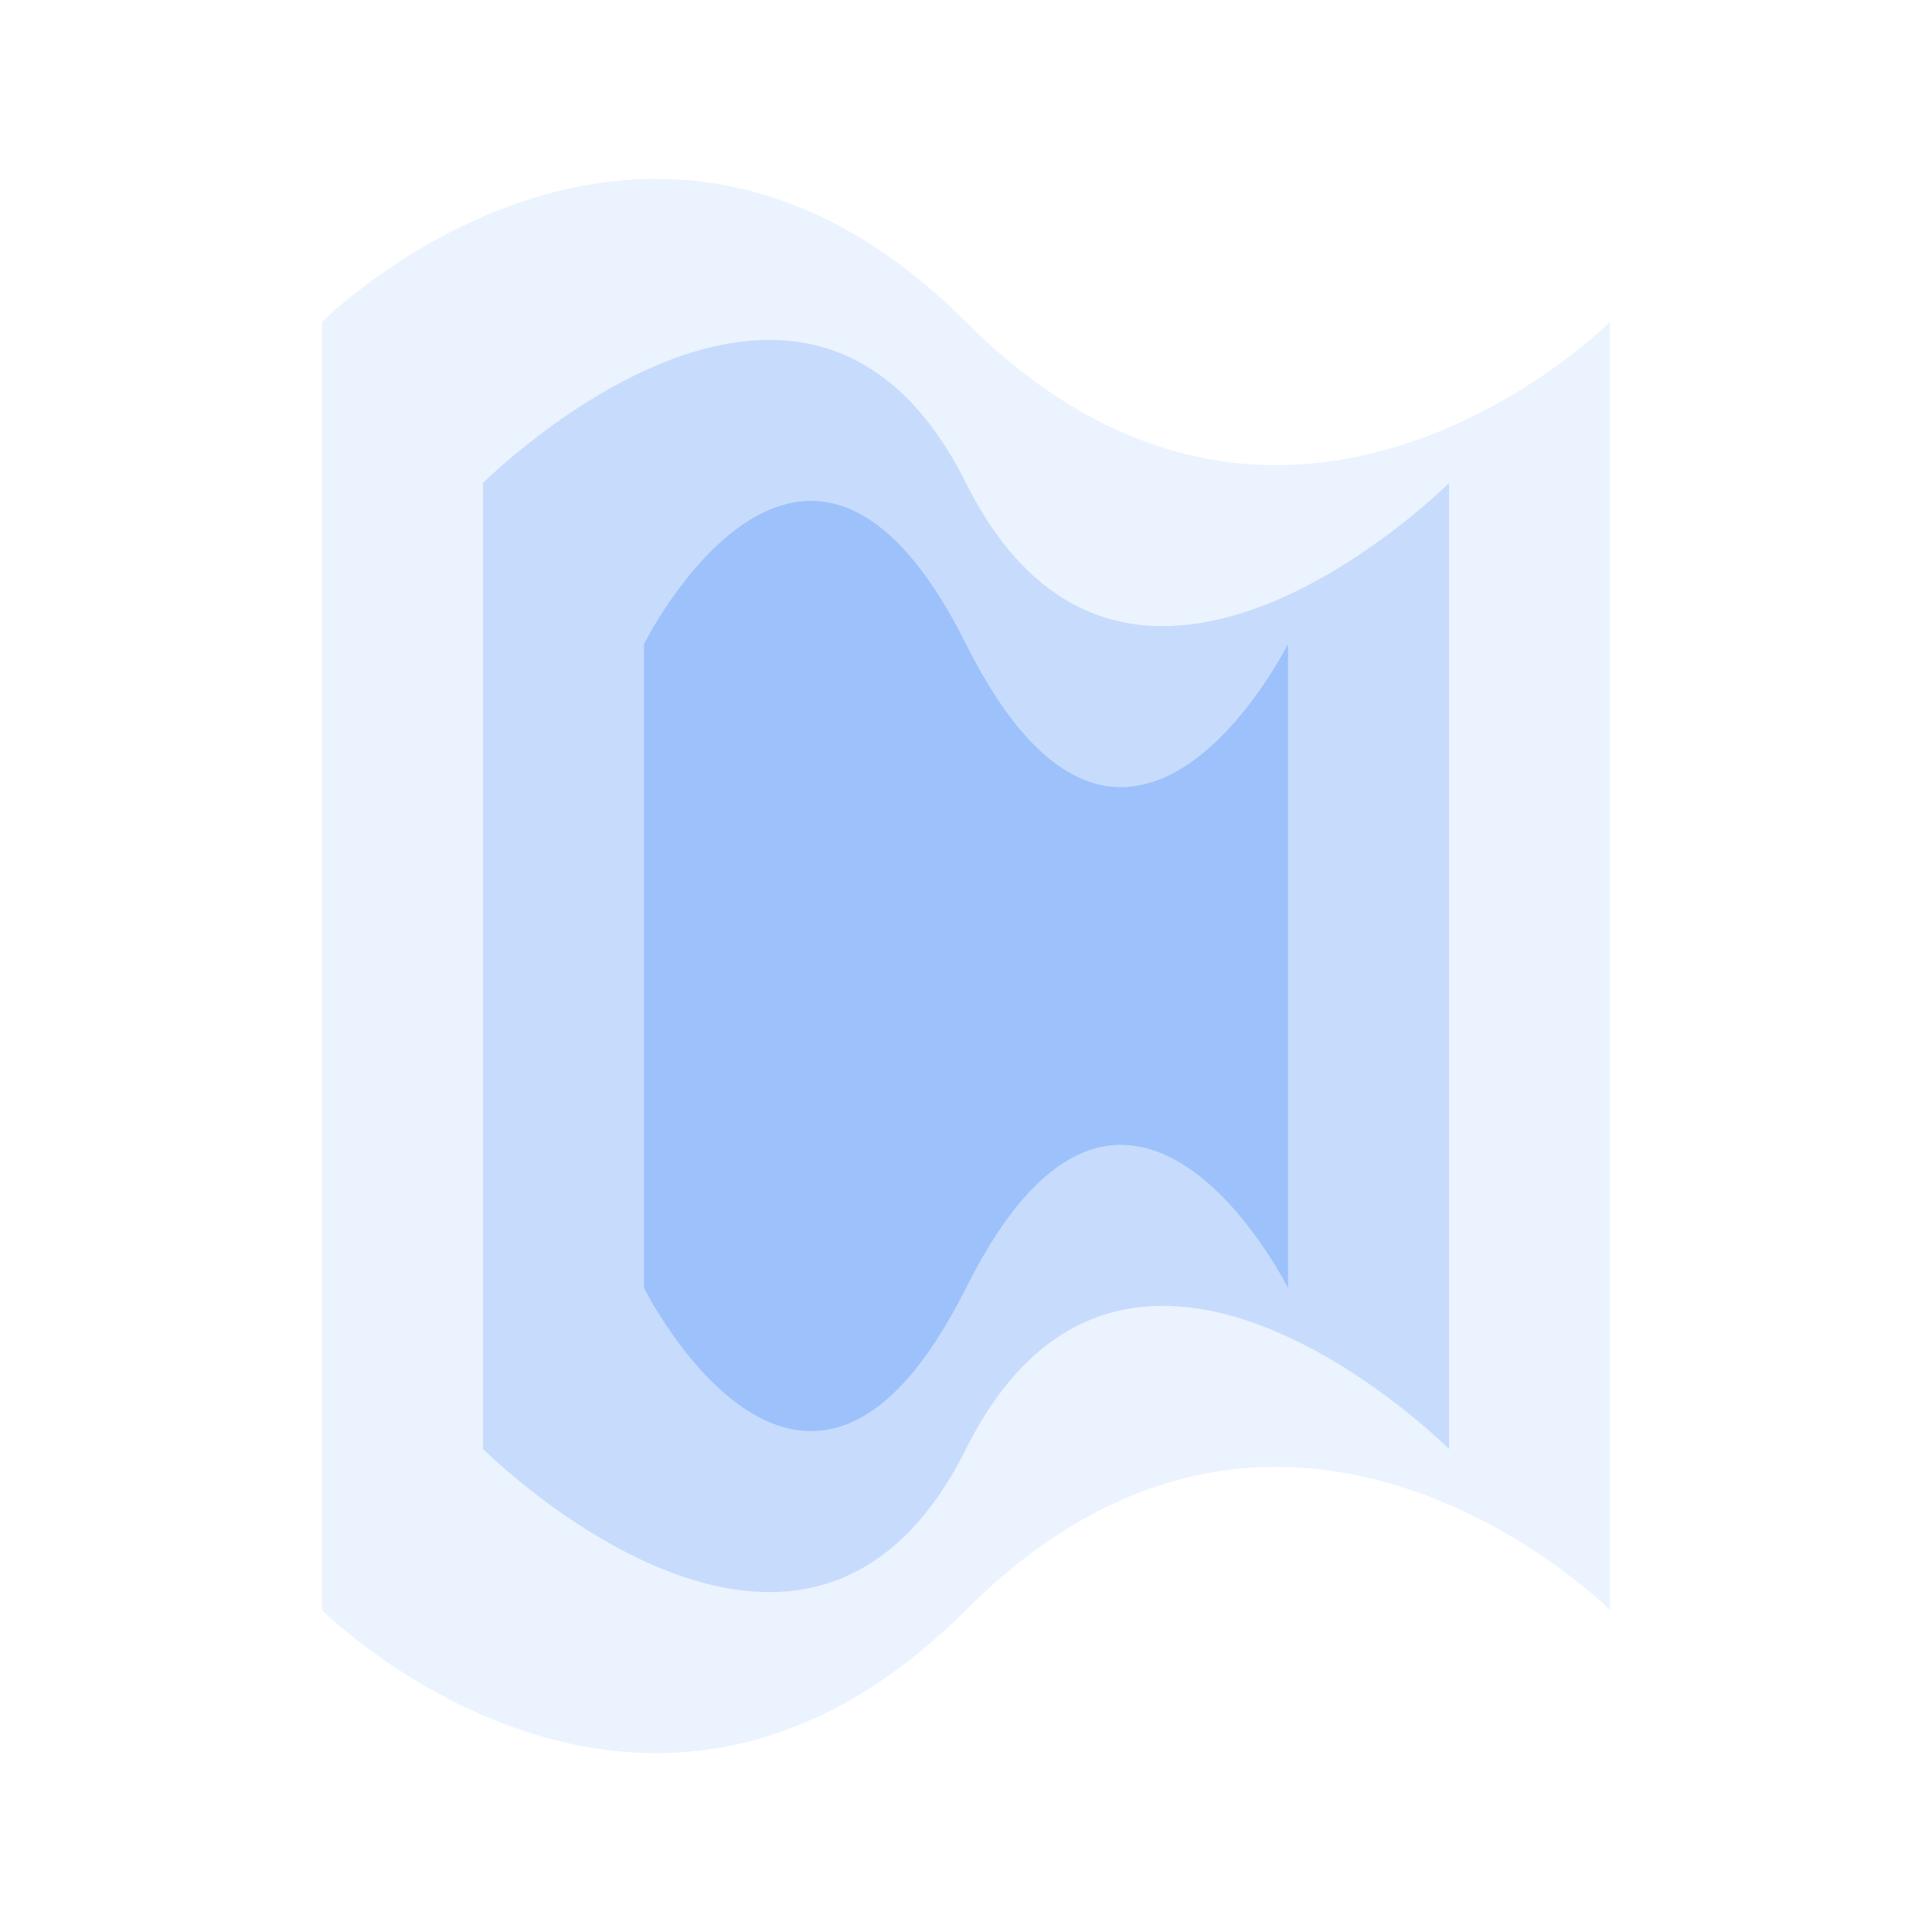 <?xml version="1.0" encoding="UTF-8"?>
<svg width="300" height="300" viewBox="0 0 300 300" fill="none" xmlns="http://www.w3.org/2000/svg">
  <path d="M50 50C50 50 100 0 150 50C200 100 250 50 250 50V250C250 250 200 200 150 250C100 300 50 250 50 250V50Z" fill="#3B82F6" fill-opacity="0.1"/>
  <path d="M75 75C75 75 125 25 150 75C175 125 225 75 225 75V225C225 225 175 175 150 225C125 275 75 225 75 225V75Z" fill="#3B82F6" fill-opacity="0.2"/>
  <path d="M100 100C100 100 125 50 150 100C175 150 200 100 200 100V200C200 200 175 150 150 200C125 250 100 200 100 200V100Z" fill="#3B82F6" fill-opacity="0.3"/>
</svg>